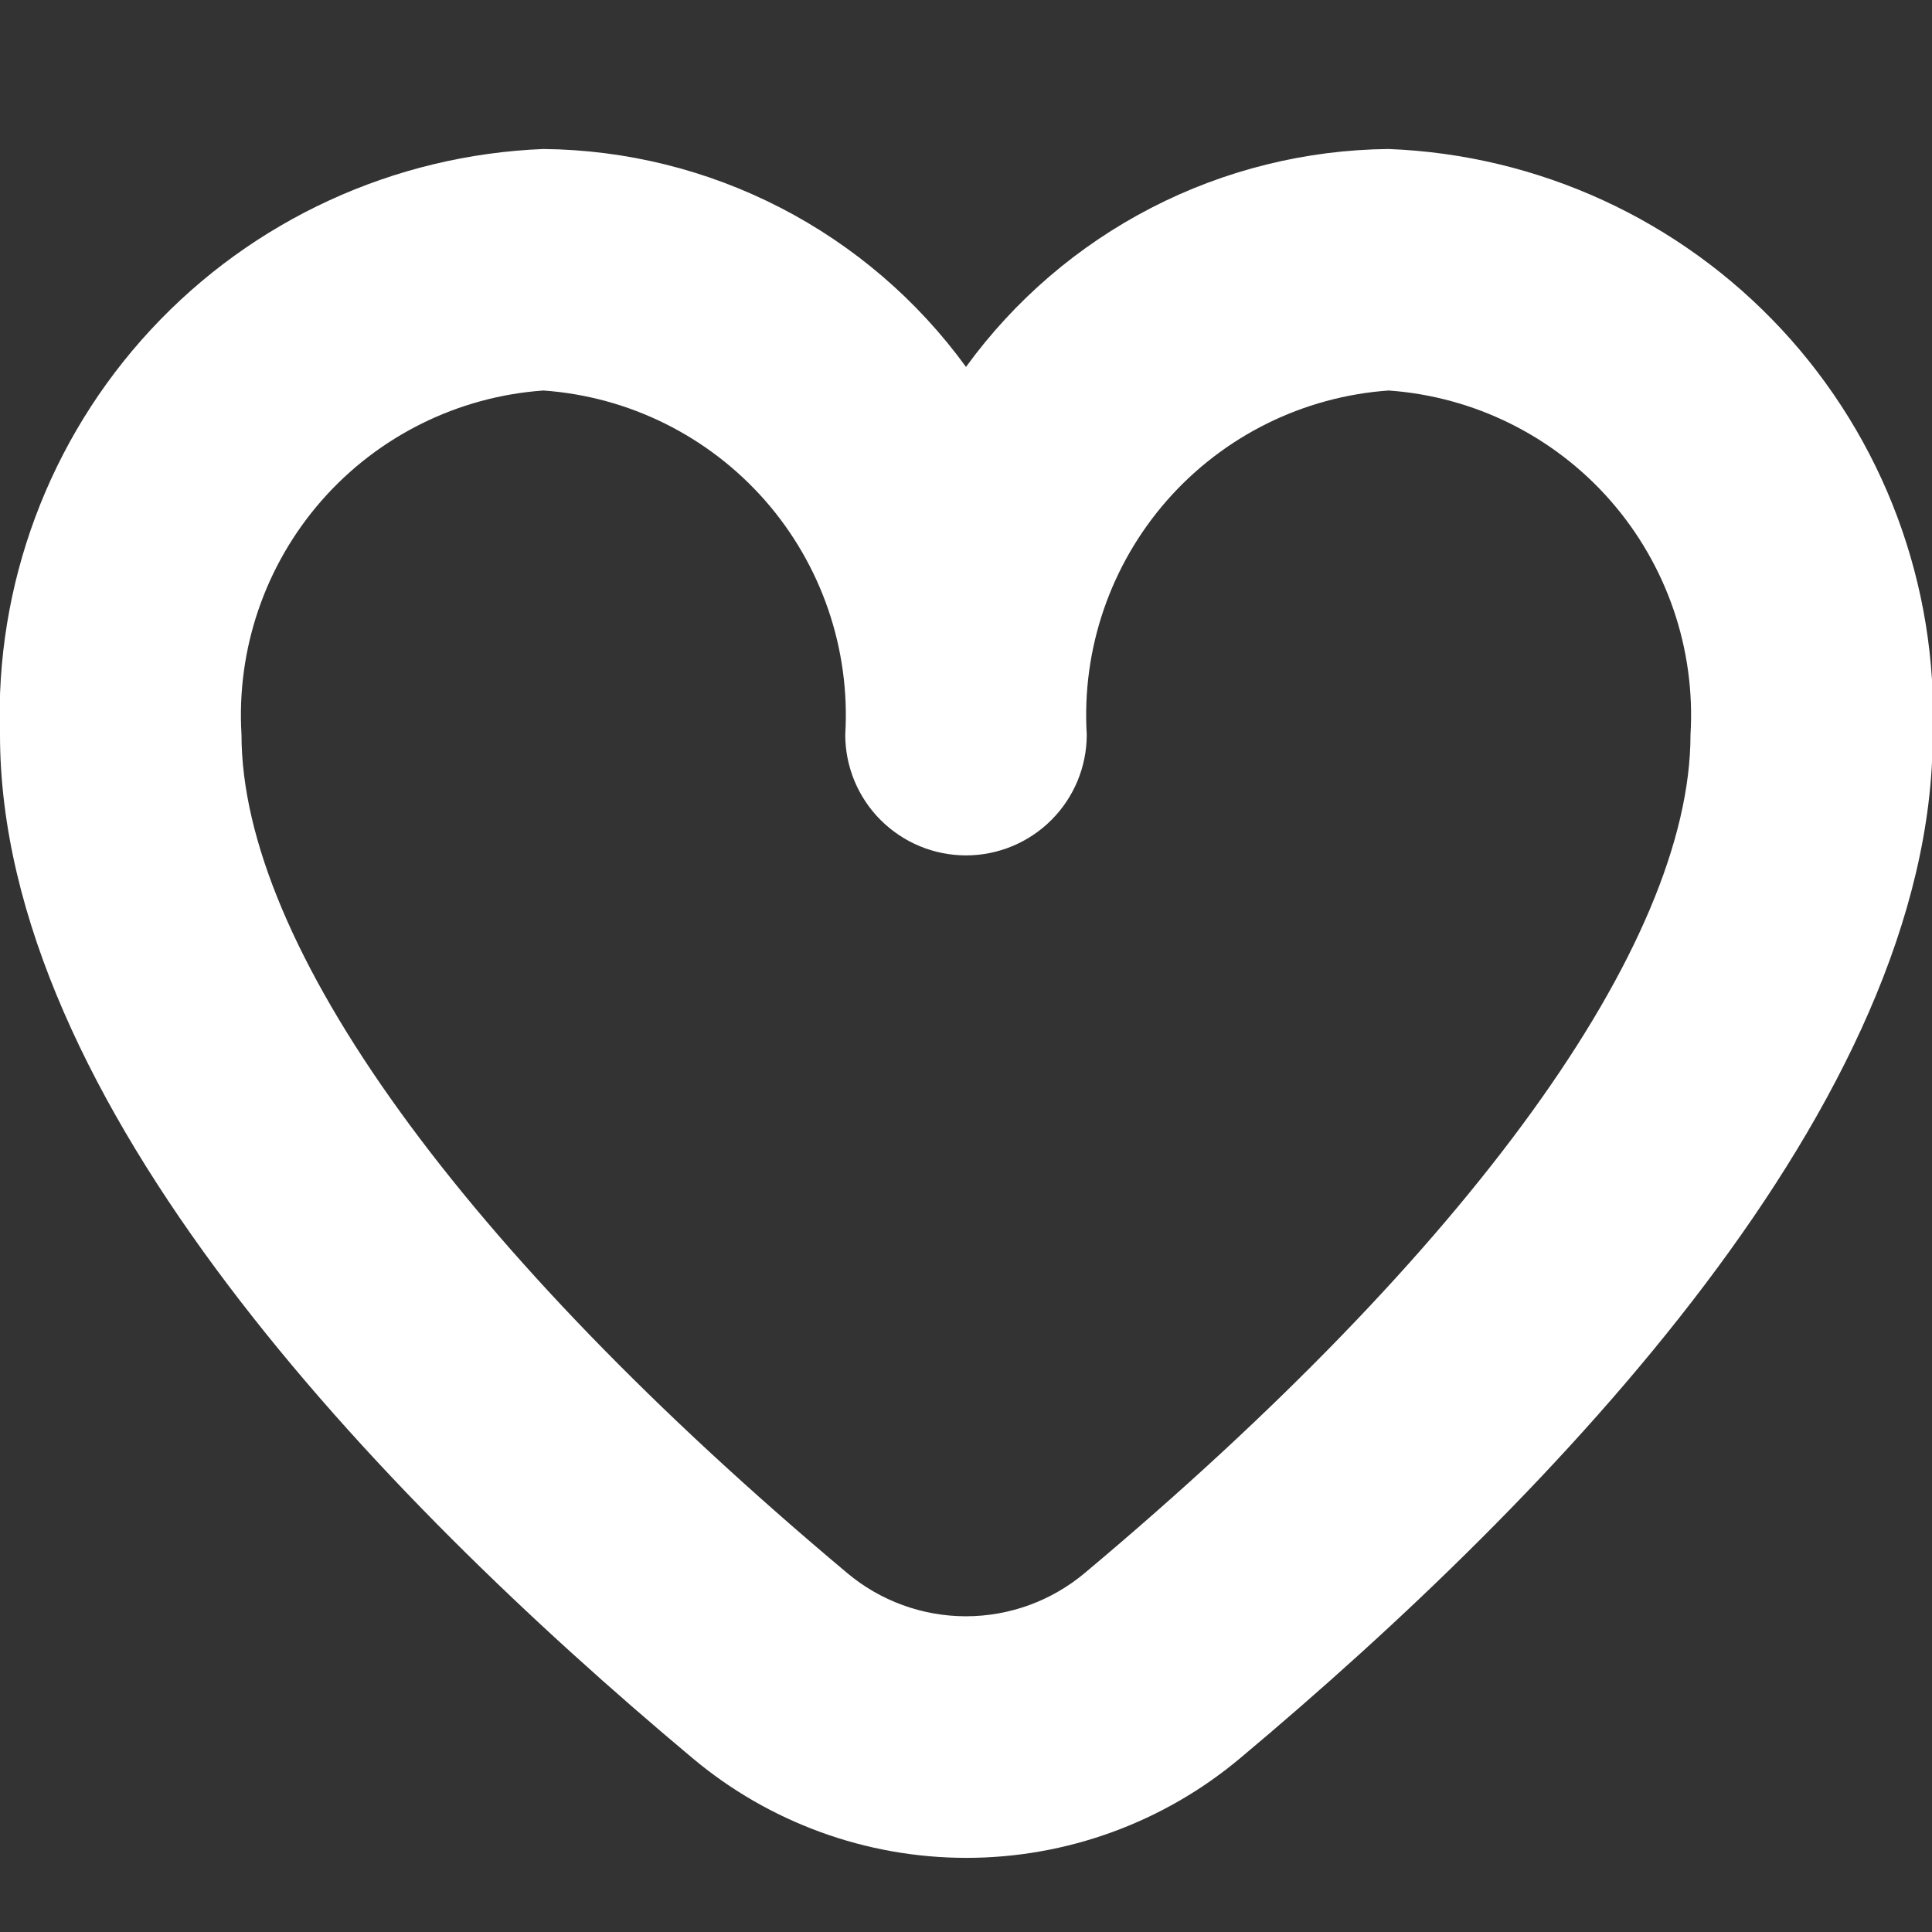 <?xml version="1.0" encoding="UTF-8"?> <svg xmlns="http://www.w3.org/2000/svg" width="24" height="24" viewBox="0 0 24 24" fill="none"><rect x="0" y="0" width="24" height="24" fill="#333333" stroke="none"/><g clip-path="url(#clip0_405_1496)"><path d="M17.25 1.851C16.224 1.861 15.215 2.111 14.303 2.581C13.392 3.051 12.603 3.728 12 4.558C11.397 3.728 10.608 3.051 9.696 2.581C8.785 2.111 7.776 1.861 6.75 1.851C4.892 1.925 3.138 2.732 1.874 4.095C0.609 5.458 -0.065 7.267 -4.03235e-05 9.126C-4.03235e-05 13.678 4.674 18.551 8.6 21.838C9.553 22.639 10.759 23.079 12.005 23.079C13.25 23.079 14.456 22.639 15.409 21.838C19.331 18.551 24.009 13.678 24.009 9.126C24.074 7.266 23.399 5.456 22.132 4.092C20.865 2.729 19.11 1.923 17.25 1.851ZM13.477 19.539C13.063 19.887 12.54 20.078 11.999 20.078C11.459 20.078 10.935 19.887 10.522 19.539C5.742 15.531 3 11.736 3 9.126C2.936 8.063 3.294 7.018 3.996 6.217C4.698 5.417 5.688 4.926 6.75 4.851C7.812 4.926 8.801 5.417 9.504 6.217C10.206 7.018 10.564 8.063 10.5 9.126C10.5 9.524 10.658 9.905 10.939 10.186C11.221 10.468 11.602 10.626 12 10.626C12.398 10.626 12.779 10.468 13.061 10.186C13.342 9.905 13.5 9.524 13.5 9.126C13.436 8.063 13.794 7.018 14.496 6.217C15.198 5.417 16.188 4.926 17.25 4.851C18.312 4.926 19.302 5.417 20.004 6.217C20.706 7.018 21.064 8.063 21 9.126C21 11.736 18.258 15.531 13.477 19.539Z" fill="white"></path></g><defs><clipPath id="clip0_405_1496"><rect width="24" height="24" fill="white"></rect></clipPath></defs></svg> 